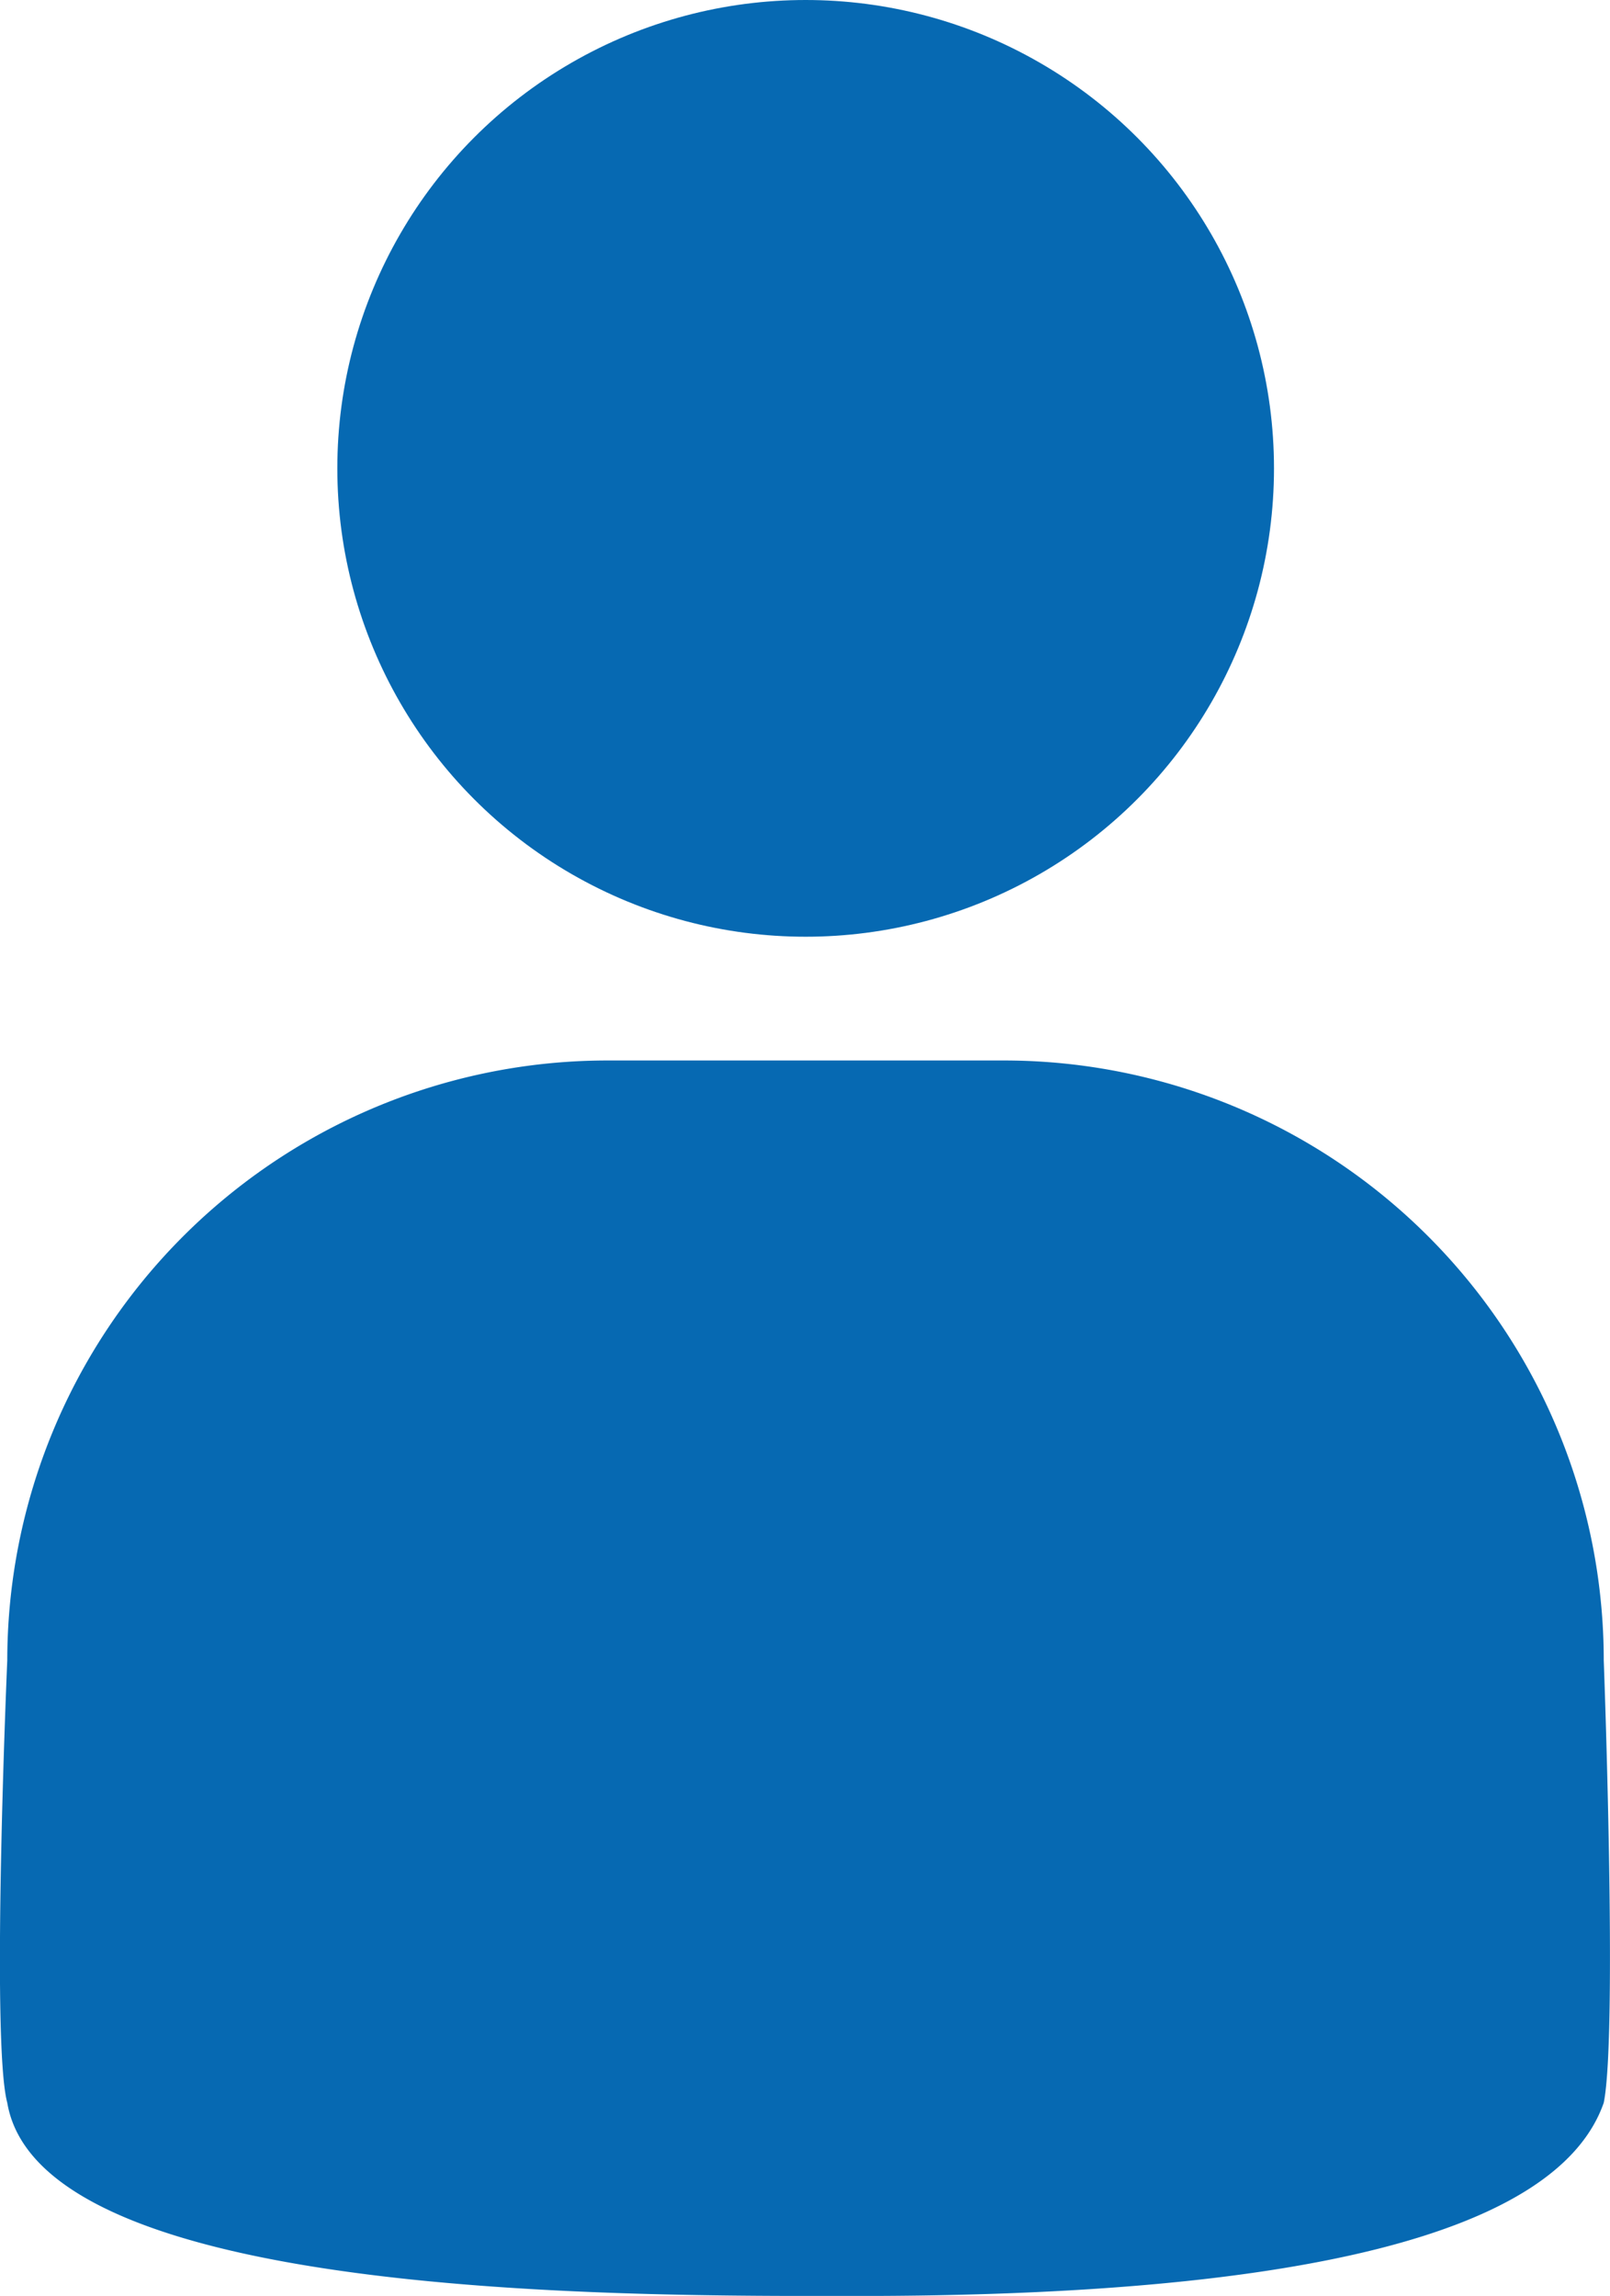 <svg xmlns="http://www.w3.org/2000/svg" width="31.668" height="45.157" viewBox="0 0 31.668 45.157">
  <g id="family-silhouette" transform="translate(2.648 3.776)">
    <g id="Groupe_372" data-name="Groupe 372" transform="translate(-2.648 -3.776)">
      <ellipse id="Ellipse_43" data-name="Ellipse 43" cx="9.212" cy="9.212" rx="9.212" ry="9.212" transform="translate(6.635)" fill="#0669b2"/>
      <path id="Tracé_50" data-name="Tracé 50" d="M51.406,64.556H43.589a11.809,11.809,0,0,0-11.795,11.8s-.325,7.492,0,8.7c.657,3.888,12.281,3.8,16.721,3.8,8.668,0,13.778-1.214,14.681-3.8.275-1.357,0-8.7,0-8.7A11.8,11.8,0,0,0,51.406,64.556Z" transform="translate(-31.651 -43.698)" fill="#0669b2"/>
    </g>
  </g>
</svg>
